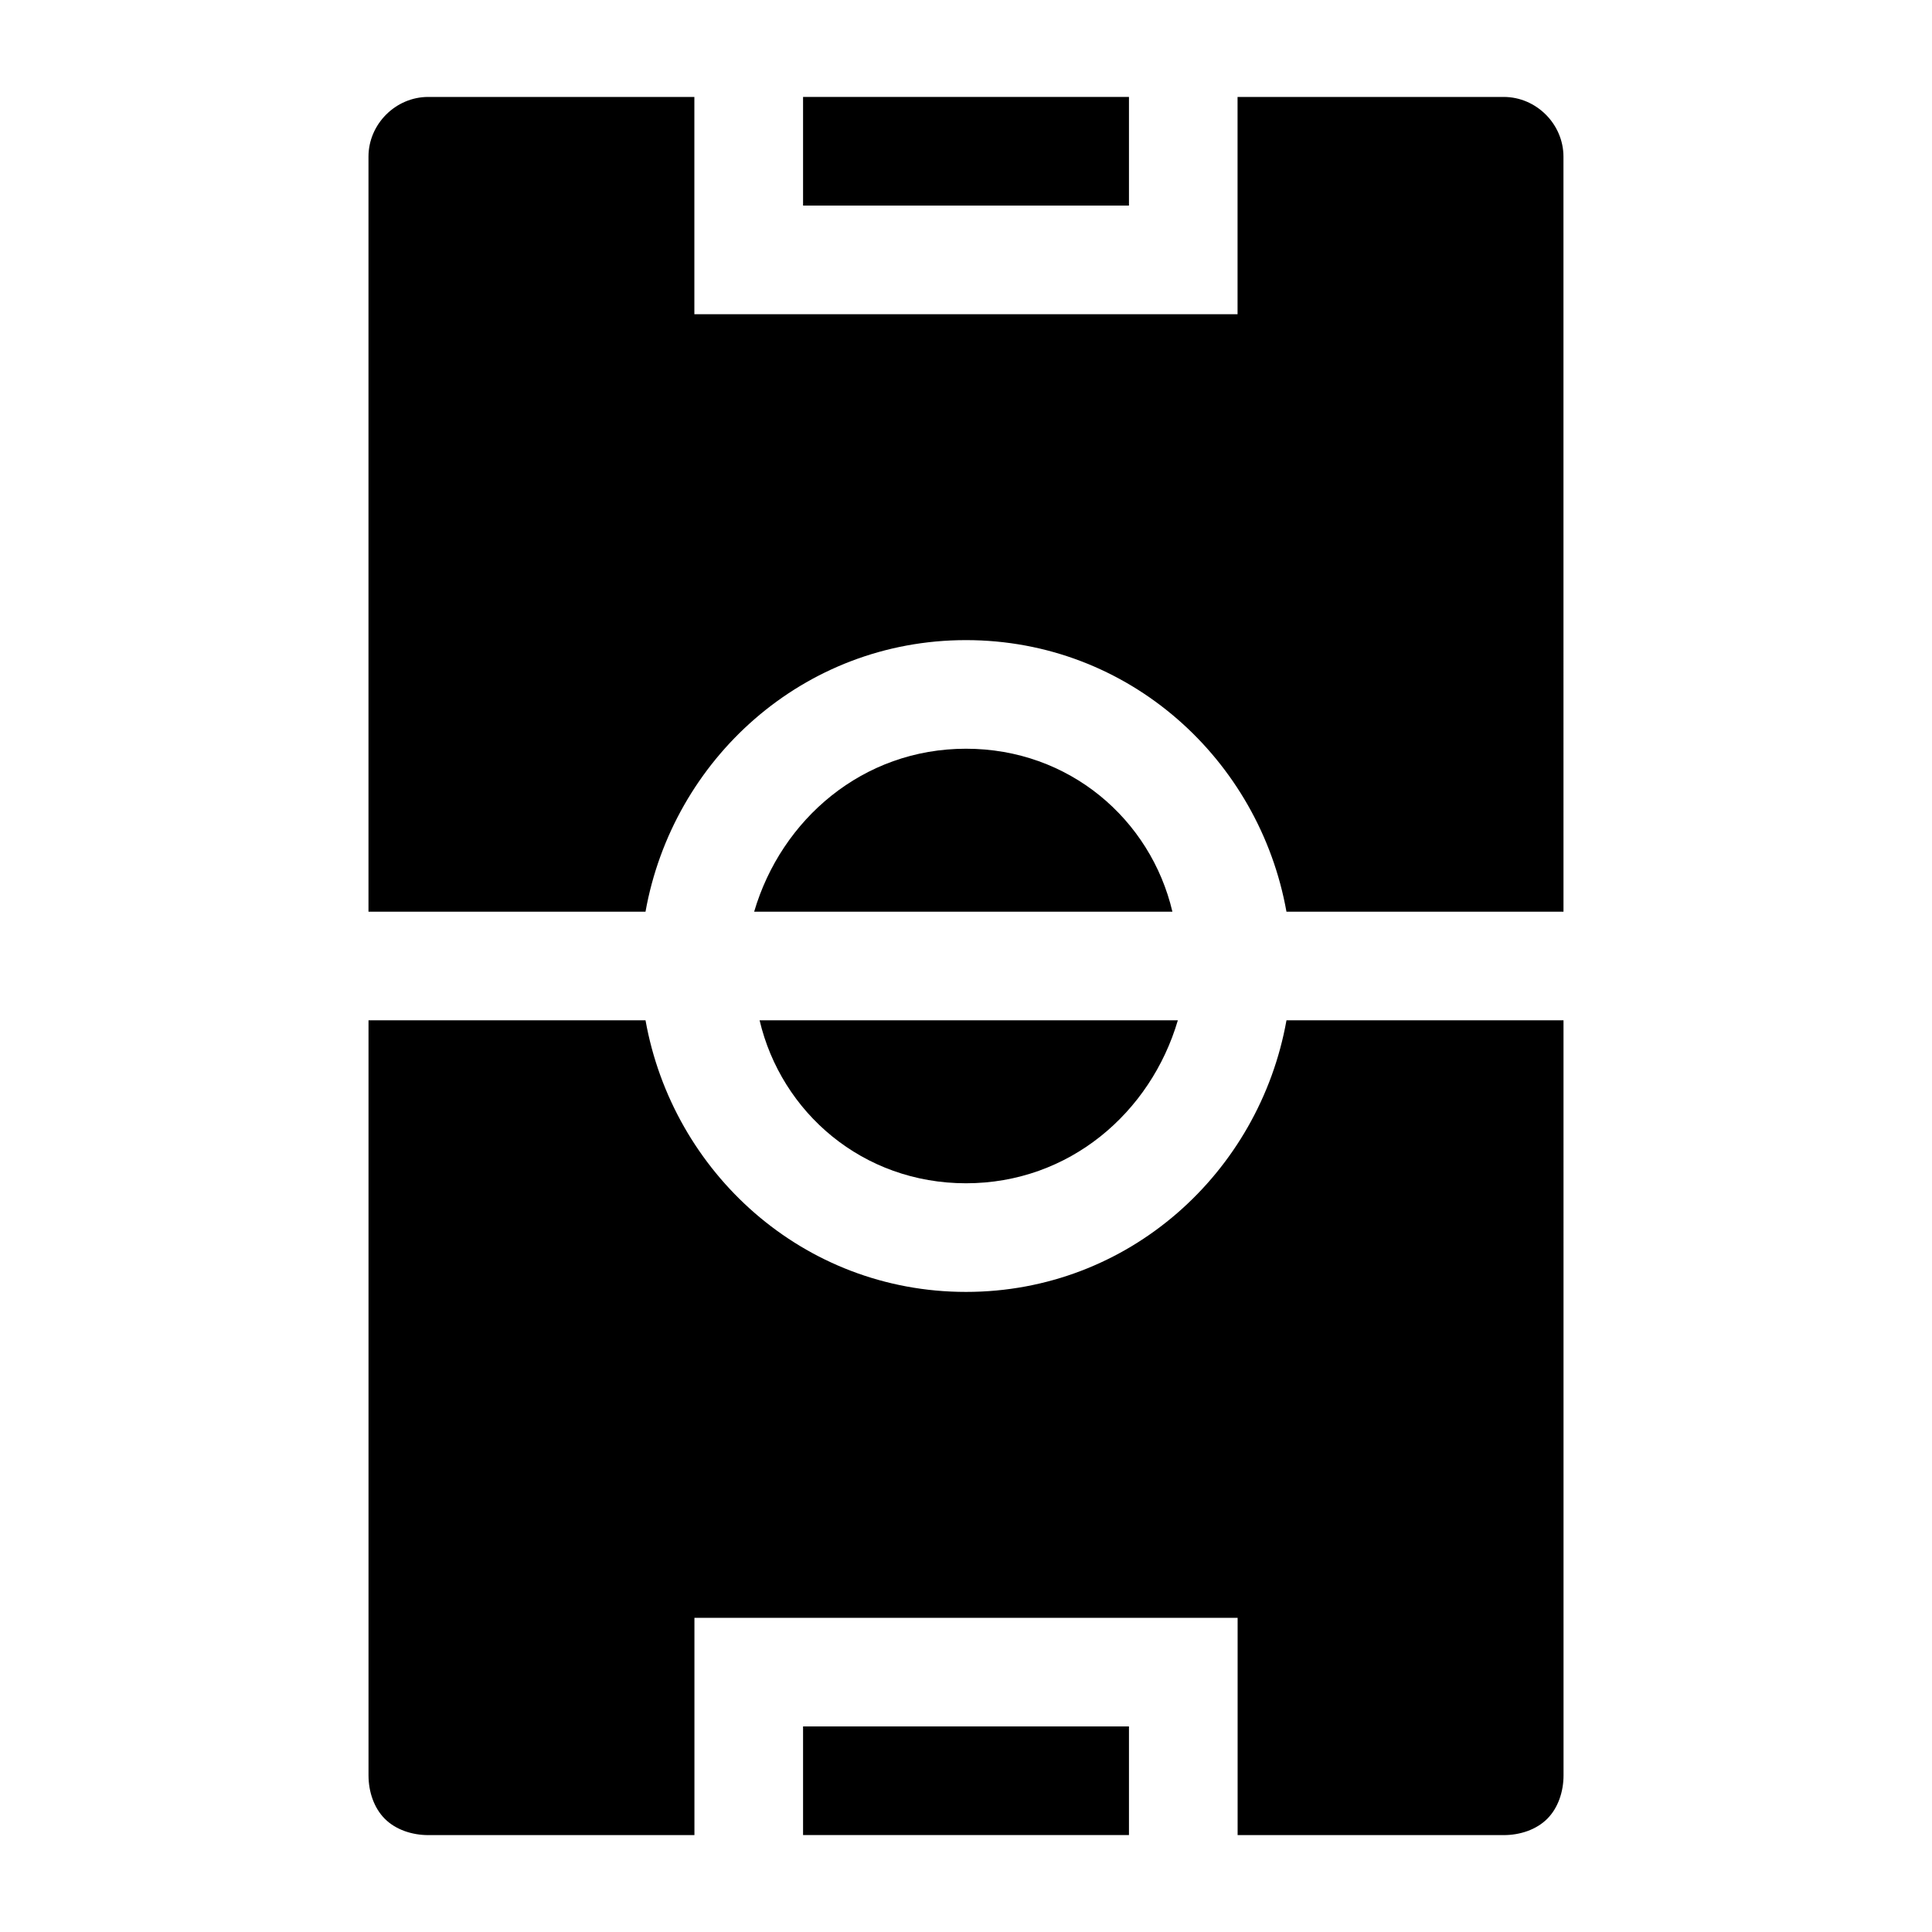 <?xml version="1.0" encoding="UTF-8"?>
<!-- Uploaded to: SVG Repo, www.svgrepo.com, Generator: SVG Repo Mixer Tools -->
<svg fill="#000000" width="800px" height="800px" version="1.1" viewBox="144 144 512 512" xmlns="http://www.w3.org/2000/svg">
 <g>
  <path d="m400 342.42c-27.352 0-48.941 18.715-56.141 43.184h110.84c-5.758-24.473-27.352-43.184-54.699-43.184z"/>
  <path d="m542.5 169.69h-70.535v57.578h-143.95v-57.578h-70.531c-8.637 0-15.832 7.195-15.832 15.832v200.09h73.414c7.199-40.305 41.746-71.973 84.93-71.973s77.73 31.668 84.93 71.973h73.414l-0.008-200.09c0-8.637-7.199-15.832-15.836-15.832z"/>
  <path d="m400 457.58c27.352 0 48.941-18.715 56.141-43.184h-110.84c5.758 24.469 27.348 43.184 54.699 43.184z"/>
  <path d="m400 486.37c-43.184 0-77.73-31.668-84.93-71.973h-73.41v200.09c0 4.32 1.441 8.637 4.32 11.516 2.879 2.879 7.199 4.32 11.516 4.32h70.535v-57.578h143.95v57.578h70.535c4.32 0 8.637-1.441 11.516-4.32s4.32-7.199 4.32-11.516l-0.008-200.09h-73.414c-7.195 40.305-41.742 71.973-84.926 71.973z"/>
  <path d="m356.82 169.69h86.367v28.789h-86.367z"/>
  <path d="m356.82 601.52h86.367v28.789h-86.367z"/>
 </g>
</svg>